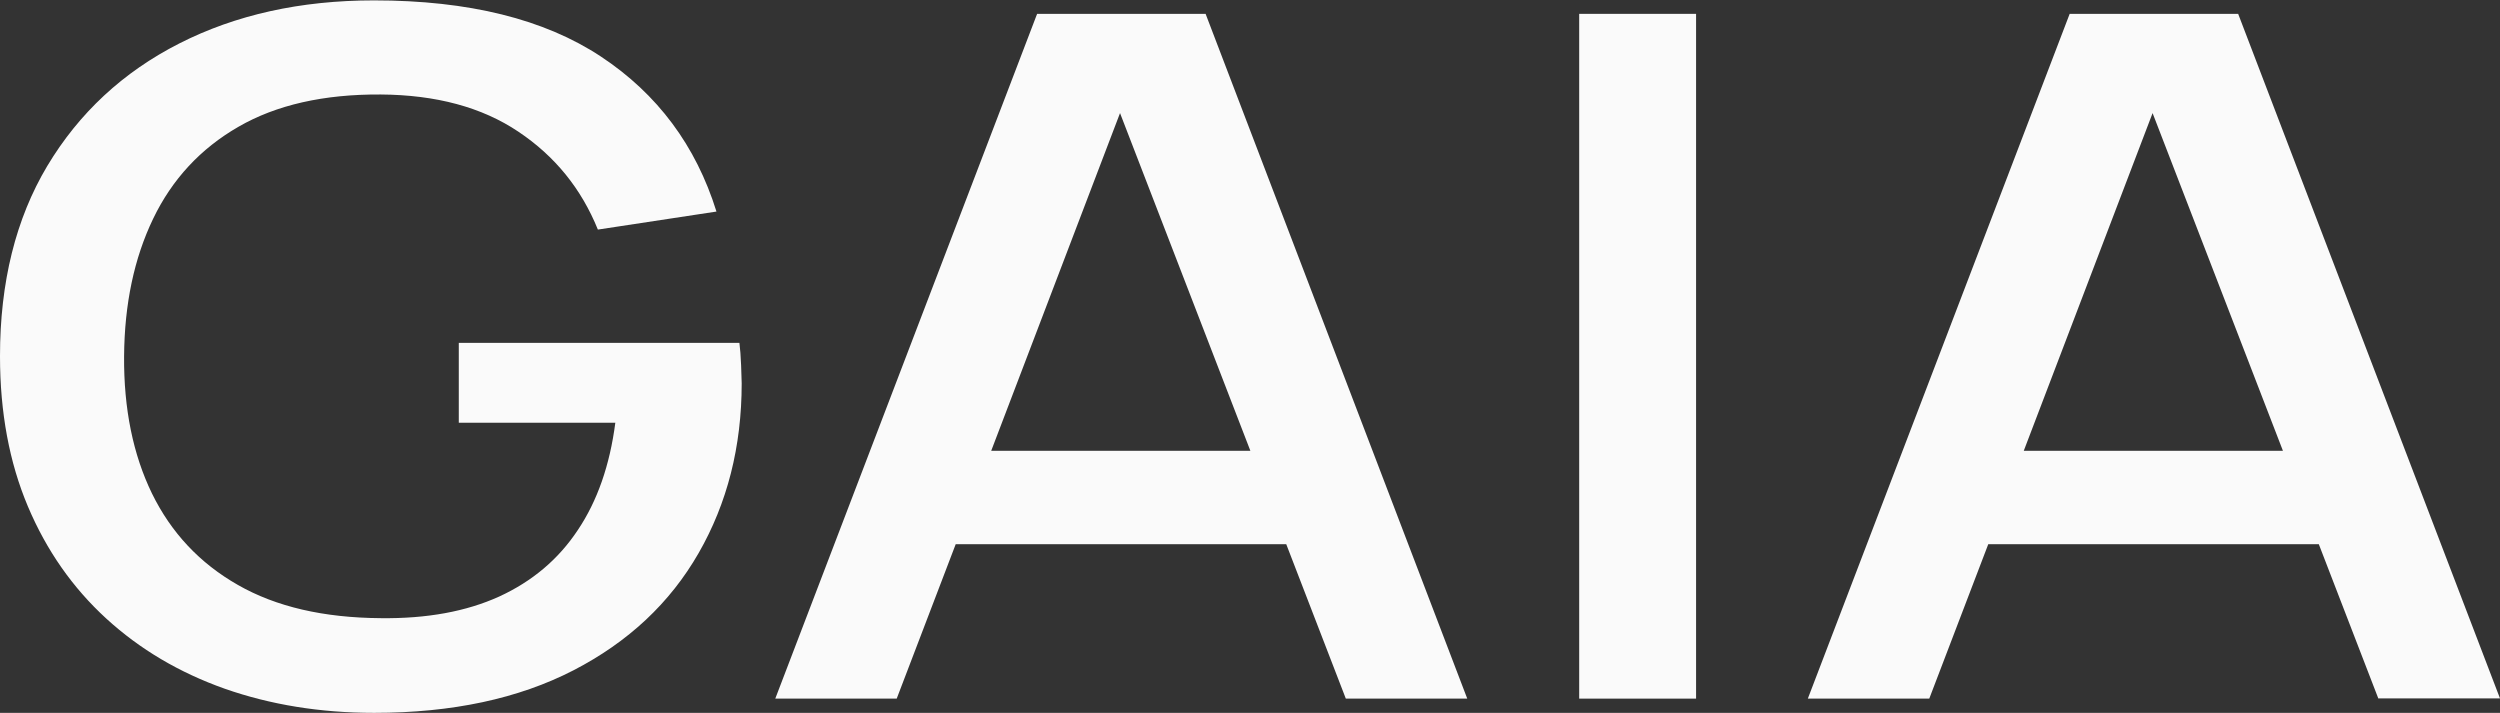 <svg xmlns="http://www.w3.org/2000/svg" id="Camada_2" data-name="Camada 2" viewBox="0 0 131.76 37.57"><rect x="0" y="0" width="131.76" height="37.57" fill="#333333" stroke="none"/><defs><style>      .cls-1 {        fill: #fafafa;      }    </style></defs><g id="Camada_1-2" data-name="Camada 1"><g><path class="cls-1" d="M38.98,18.07h-14.8v4.21h8.25c-.29,2.24-.95,4.13-1.98,5.66-1.02,1.54-2.4,2.7-4.14,3.5-1.74.79-3.82,1.17-6.24,1.14-3.01-.02-5.52-.6-7.53-1.75-2.02-1.15-3.52-2.76-4.53-4.82-1-2.06-1.49-4.47-1.47-7.23s.53-5.17,1.53-7.25c1-2.08,2.5-3.7,4.5-4.85,1.99-1.15,4.5-1.72,7.5-1.7,2.91.02,5.33.67,7.25,1.96,1.93,1.29,3.32,3.01,4.19,5.16l6.25-.95c-1.08-3.47-3.11-6.2-6.09-8.17-2.98-1.97-6.96-2.96-11.96-2.96-3.87,0-7.29.76-10.26,2.27-2.97,1.51-5.29,3.67-6.96,6.46C.83,11.53,0,14.88,0,18.77c0,2.96.49,5.6,1.47,7.92s2.36,4.29,4.13,5.91c1.77,1.62,3.85,2.85,6.25,3.7,2.4.84,5.02,1.27,7.87,1.27,4.11,0,7.61-.75,10.5-2.24,2.89-1.49,5.09-3.55,6.6-6.18s2.27-5.61,2.27-8.95c0-.13-.01-.45-.03-.94-.02-.49-.05-.89-.09-1.19Z"></path><path class="cls-1" d="M54.66.73l-13.8,36.09h6.4l3.11-8.14h17.42l3.14,8.14h6.4L63.54.73h-8.88ZM52.24,23.76l6.79-17.8,6.87,17.8h-13.66Z"></path><rect class="cls-1" x="83.23" y=".73" width="6.16" height="36.09"></rect><path class="cls-1" d="M125.36,36.81h6.4L117.96.73h-8.88l-13.8,36.09h6.4l3.11-8.14h17.42l3.14,8.14ZM106.66,23.76l6.79-17.8,6.87,17.8h-13.66Z"></path></g></g></svg>